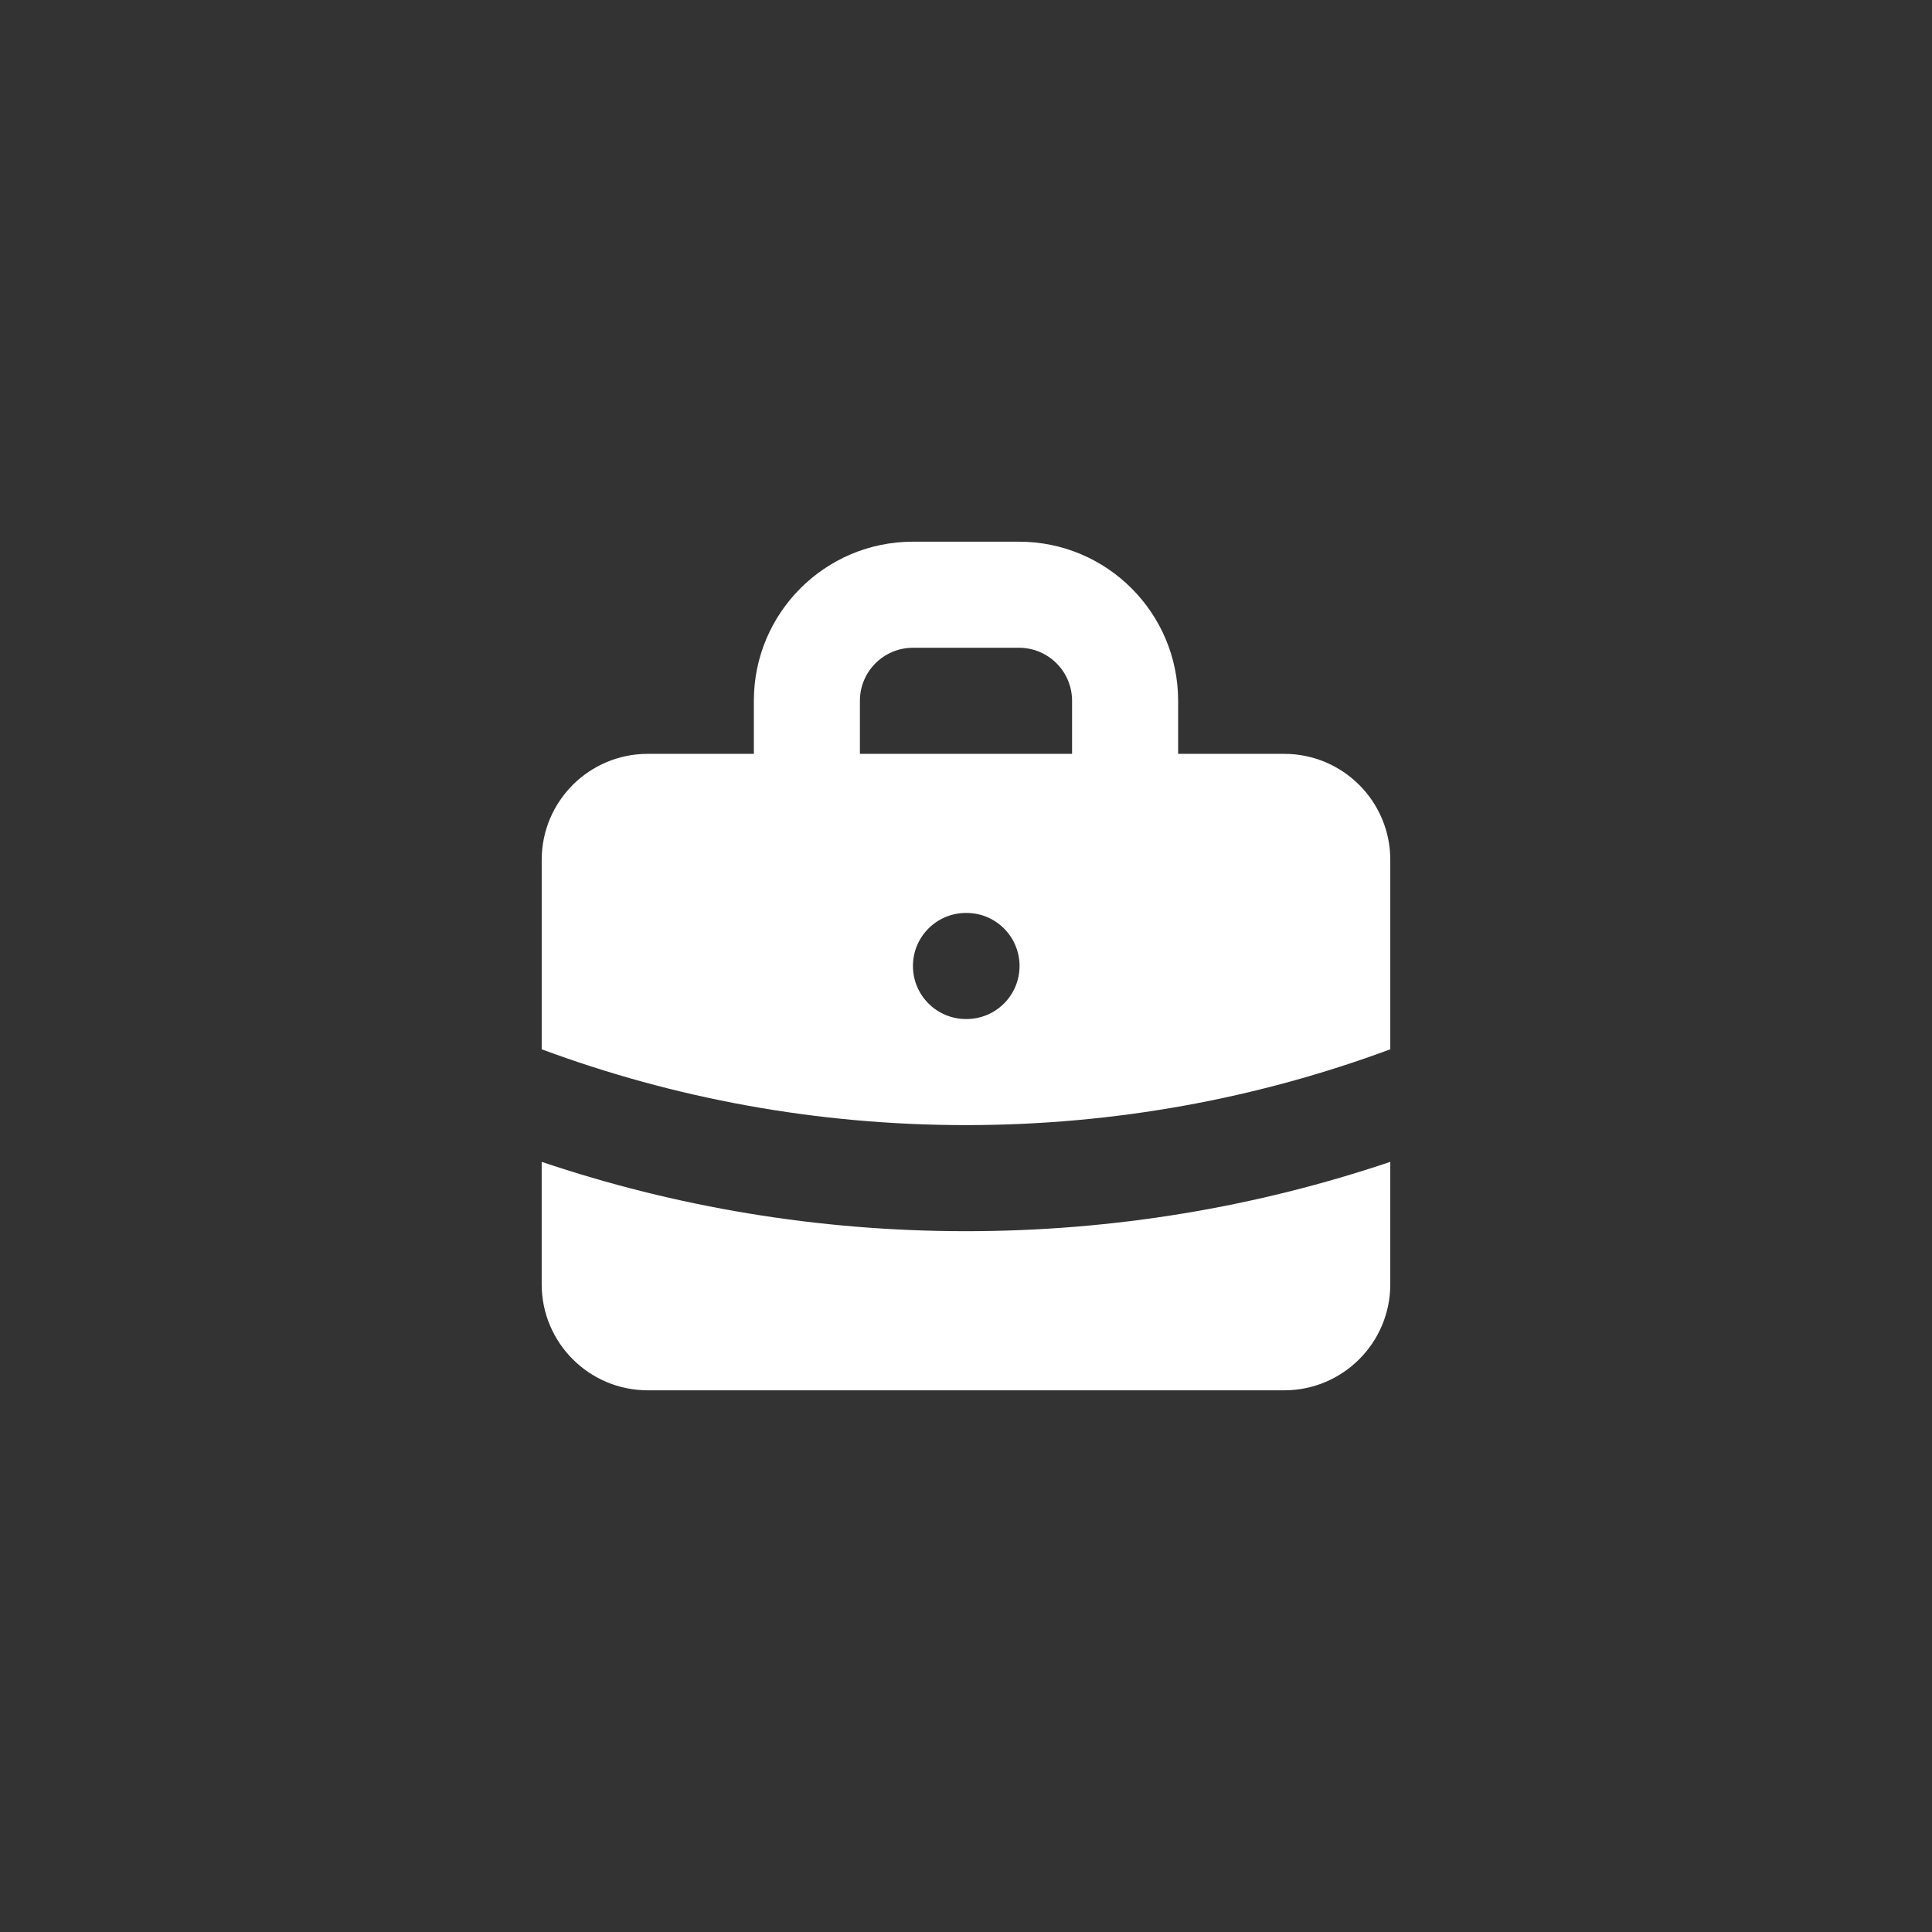 <?xml version="1.0" encoding="UTF-8"?>
<!DOCTYPE svg PUBLIC "-//W3C//DTD SVG 1.1//EN" "http://www.w3.org/Graphics/SVG/1.1/DTD/svg11.dtd">
<!-- Creator: CorelDRAW 2019 (64-Bit) -->
<svg xmlns="http://www.w3.org/2000/svg" xml:space="preserve" width="0.75in" height="0.75in" version="1.1" style="shape-rendering:geometricPrecision; text-rendering:geometricPrecision; image-rendering:optimizeQuality; fill-rule:evenodd; clip-rule:evenodd"
viewBox="0 0 749.99 749.99"
 xmlns:xlink="http://www.w3.org/1999/xlink"
 xmlns:xodm="http://www.corel.com/coreldraw/odm/2003">
 <rect x="0" y="0" width="749.99" height="749.99" fill="#333333" stroke="none"/>
 <defs>
  <style type="text/css">
   <![CDATA[
    .fil0 {fill:none}
    .fil1 {fill:white}
   ]]>
  </style>
 </defs>
 <g id="Layer_x0020_1">
  <circle class="fil0" cx="368.05" cy="381.94" r="375"/>
  <g id="briefcase.svg">
   <path class="fil1" d="M292.64 292.64l0 -20.59c0,-34.11 27.65,-61.77 61.76,-61.77l41.18 0c34.11,0 61.76,27.66 61.76,61.77l0 20.59 41.18 0c22.75,0 41.18,18.44 41.18,41.17l0 73.52c-51.28,19.03 -106.76,29.43 -164.71,29.43 -57.96,0 -113.44,-10.4 -164.71,-29.43l0 -73.52c0,-22.74 18.43,-41.17 41.18,-41.17l41.18 0zm41.17 -20.59c0,-11.37 9.22,-20.59 20.59,-20.59l41.18 0c11.37,0 20.59,9.22 20.59,20.59l0 20.59 -82.36 0 0 -20.59zm20.59 102.94c0,-11.37 9.22,-20.59 20.59,-20.59l0.2 0c11.38,0 20.59,9.22 20.59,20.59 0,11.37 -9.21,20.59 -20.59,20.59l-0.2 0c-11.37,0 -20.59,-9.22 -20.59,-20.59z"/>
   <path class="fil1" d="M210.28 451.02l0 47.51c0,22.75 18.43,41.18 41.18,41.18l247.06 0c22.75,0 41.18,-18.43 41.18,-41.18l0 -47.51c-51.74,17.46 -107.14,26.92 -164.71,26.92 -57.57,0 -112.97,-9.46 -164.71,-26.92z"/>
  </g>
 </g>
</svg>
